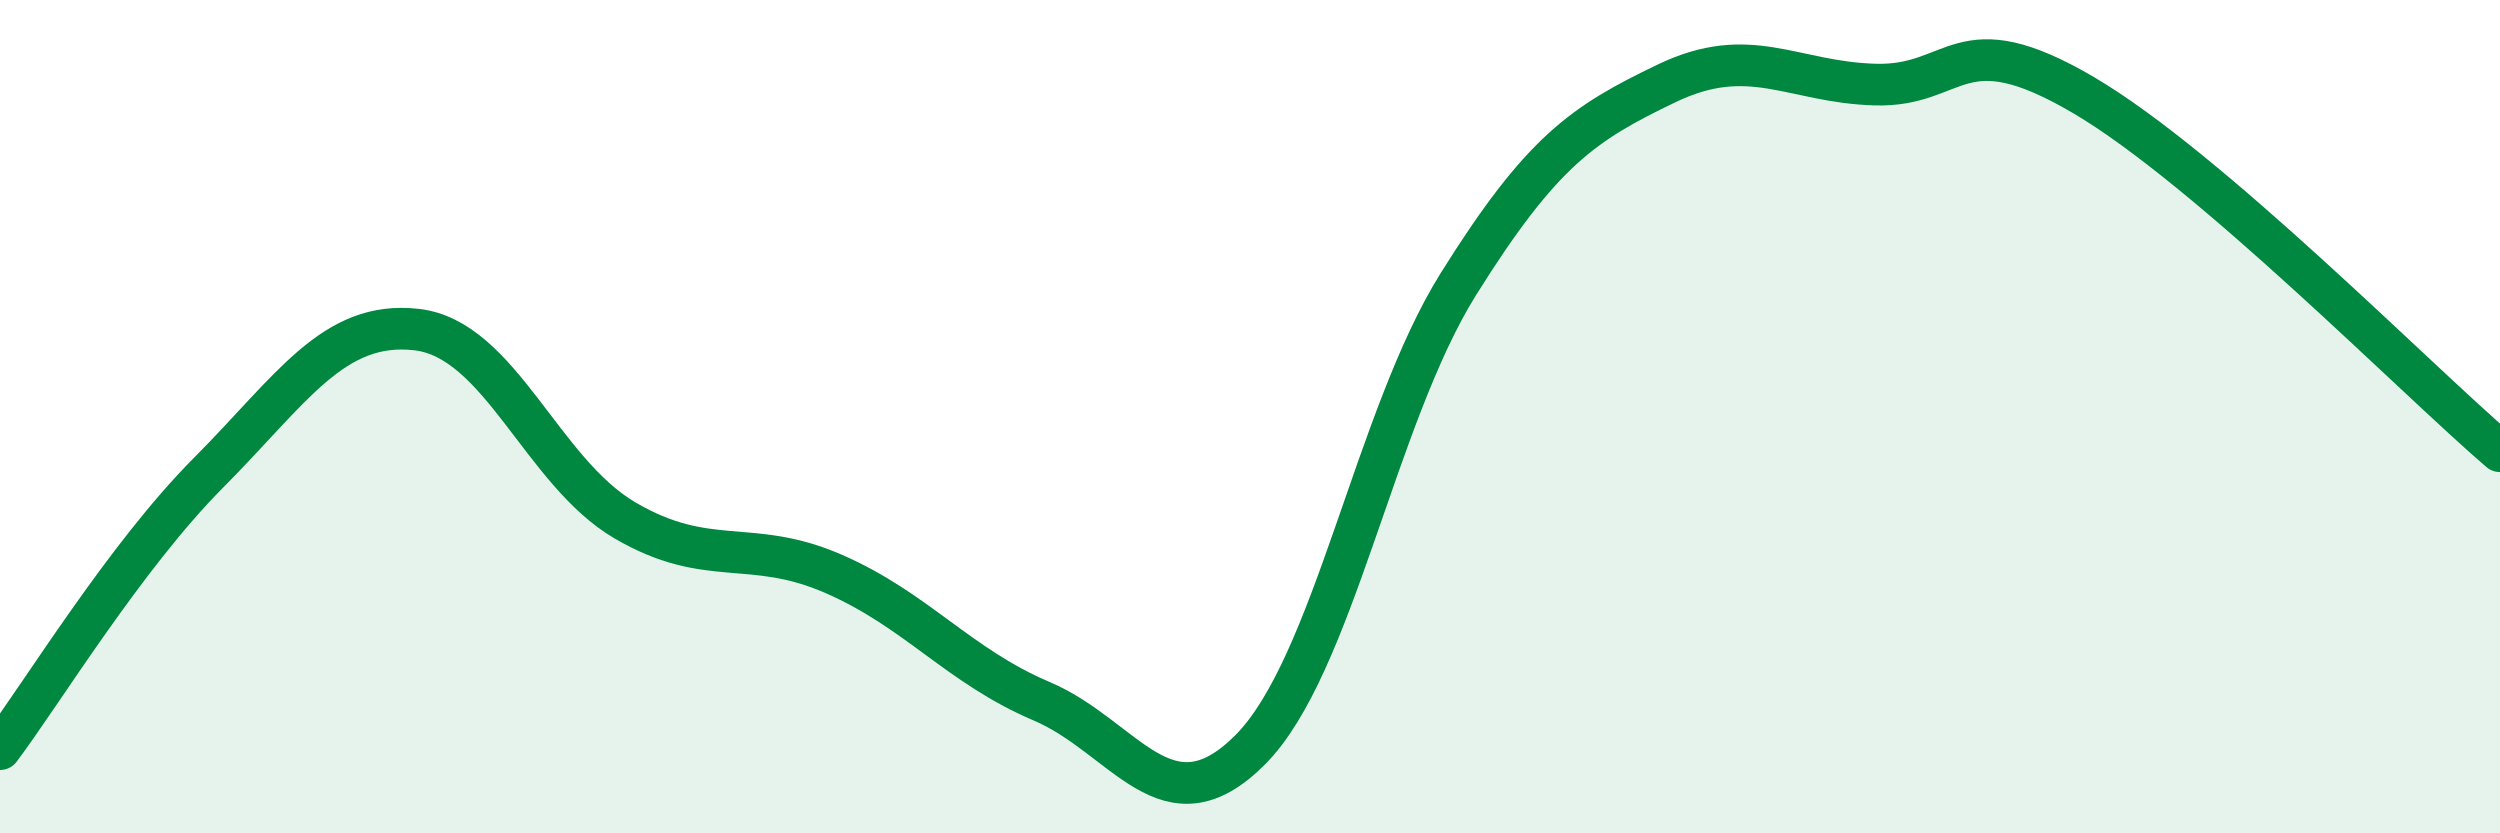 
    <svg width="60" height="20" viewBox="0 0 60 20" xmlns="http://www.w3.org/2000/svg">
      <path
        d="M 0,17.98 C 1,16.65 3,13.36 5,11.35 C 7,9.34 8,7.68 10,7.91 C 12,8.14 13,11.32 15,12.49 C 17,13.66 18,12.9 20,13.77 C 22,14.64 23,15.98 25,16.83 C 27,17.68 28,20 30,18 C 32,16 33,10.02 35,6.82 C 37,3.62 38,2.96 40,2 C 42,1.04 43,1.97 45,2.03 C 47,2.09 47,0.52 50,2.28 C 53,4.04 58,9.12 60,10.83L60 20L0 20Z"
        fill="#008740"
        opacity="0.1"
        stroke-linecap="round"
        stroke-linejoin="round"
      />
      <path
        d="M 0,17.98 C 1,16.65 3,13.36 5,11.35 C 7,9.34 8,7.68 10,7.91 C 12,8.14 13,11.32 15,12.49 C 17,13.66 18,12.9 20,13.77 C 22,14.64 23,15.98 25,16.83 C 27,17.68 28,20 30,18 C 32,16 33,10.02 35,6.82 C 37,3.62 38,2.96 40,2 C 42,1.04 43,1.97 45,2.03 C 47,2.09 47,0.52 50,2.28 C 53,4.04 58,9.12 60,10.83"
        stroke="#008740"
        stroke-width="1"
        fill="none"
        stroke-linecap="round"
        stroke-linejoin="round"
      />
    </svg>
  